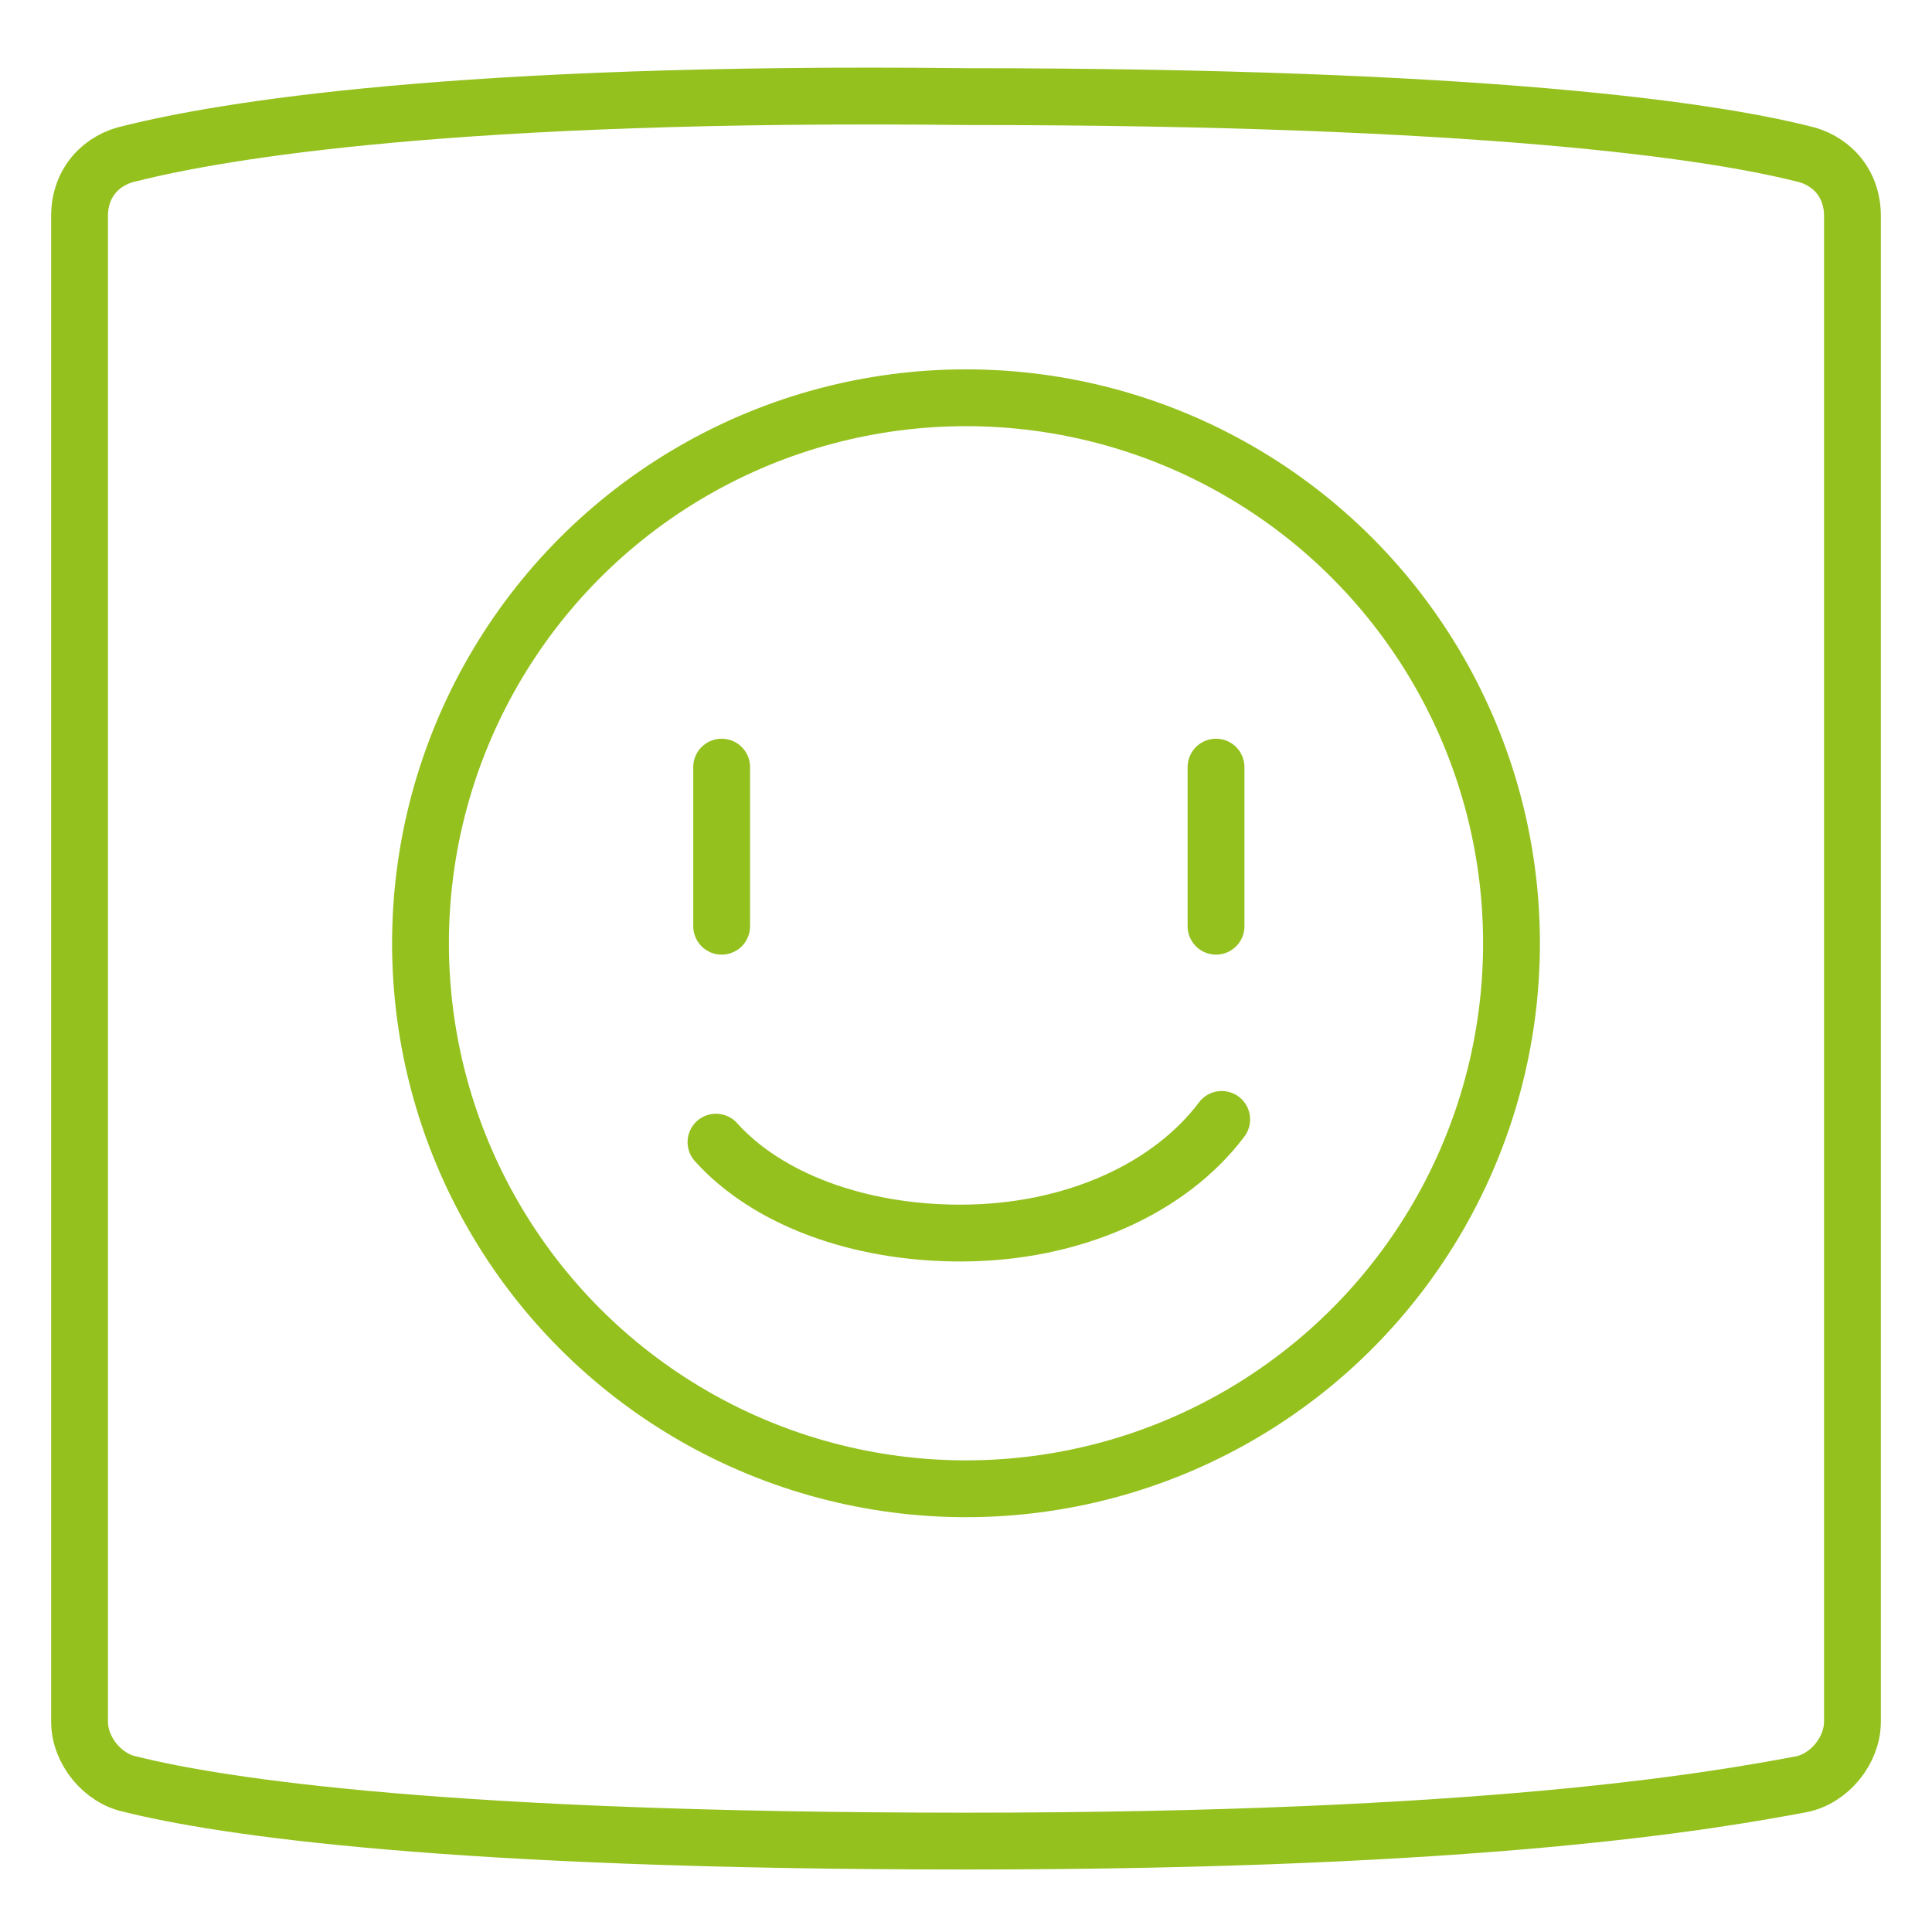 <?xml version="1.0" encoding="UTF-8"?>
<!-- Generator: Adobe Illustrator 18.0.0, SVG Export Plug-In . SVG Version: 6.00 Build 0)  -->
<svg xmlns="http://www.w3.org/2000/svg" xmlns:xlink="http://www.w3.org/1999/xlink" id="Layer_1" x="0px" y="0px" viewBox="0 0 34 34" xml:space="preserve">
<g>
	<g>
		<path fill="none" stroke="#95c11f" stroke-linecap="round" stroke-linejoin="round" stroke-miterlimit="10" d="M31.7,2.7    c-1.6-0.4-5.6-1-14.7-1C8,1.6,3.9,2.3,2.3,2.7C1.8,2.8,1.4,3.2,1.4,3.8v26.5c0,0.5,0.4,1,0.9,1.1c1.6,0.4,5.6,1,14.7,1    c9.1,0,13.1-0.7,14.7-1c0.5-0.1,0.9-0.6,0.9-1.1V3.8C32.6,3.2,32.2,2.8,31.7,2.7z"></path>
		<path fill="none" stroke="#95c11f" stroke-linecap="round" stroke-linejoin="round" stroke-miterlimit="10" d="M21.5,19.7    c-0.9,1.2-2.6,2-4.6,2c-1.8,0-3.4-0.6-4.3-1.6"></path>
		
			<circle fill="none" stroke="#95c11f" stroke-linecap="round" stroke-linejoin="round" stroke-miterlimit="10" cx="17" cy="16.6" r="9.6"></circle>
	</g>
	<path fill="none" stroke="#95c11f" stroke-linecap="round" stroke-linejoin="round" stroke-miterlimit="10" d="M12.7,13.5v2.8    M21.4,13.5v2.8"></path>
</g>
</svg>
